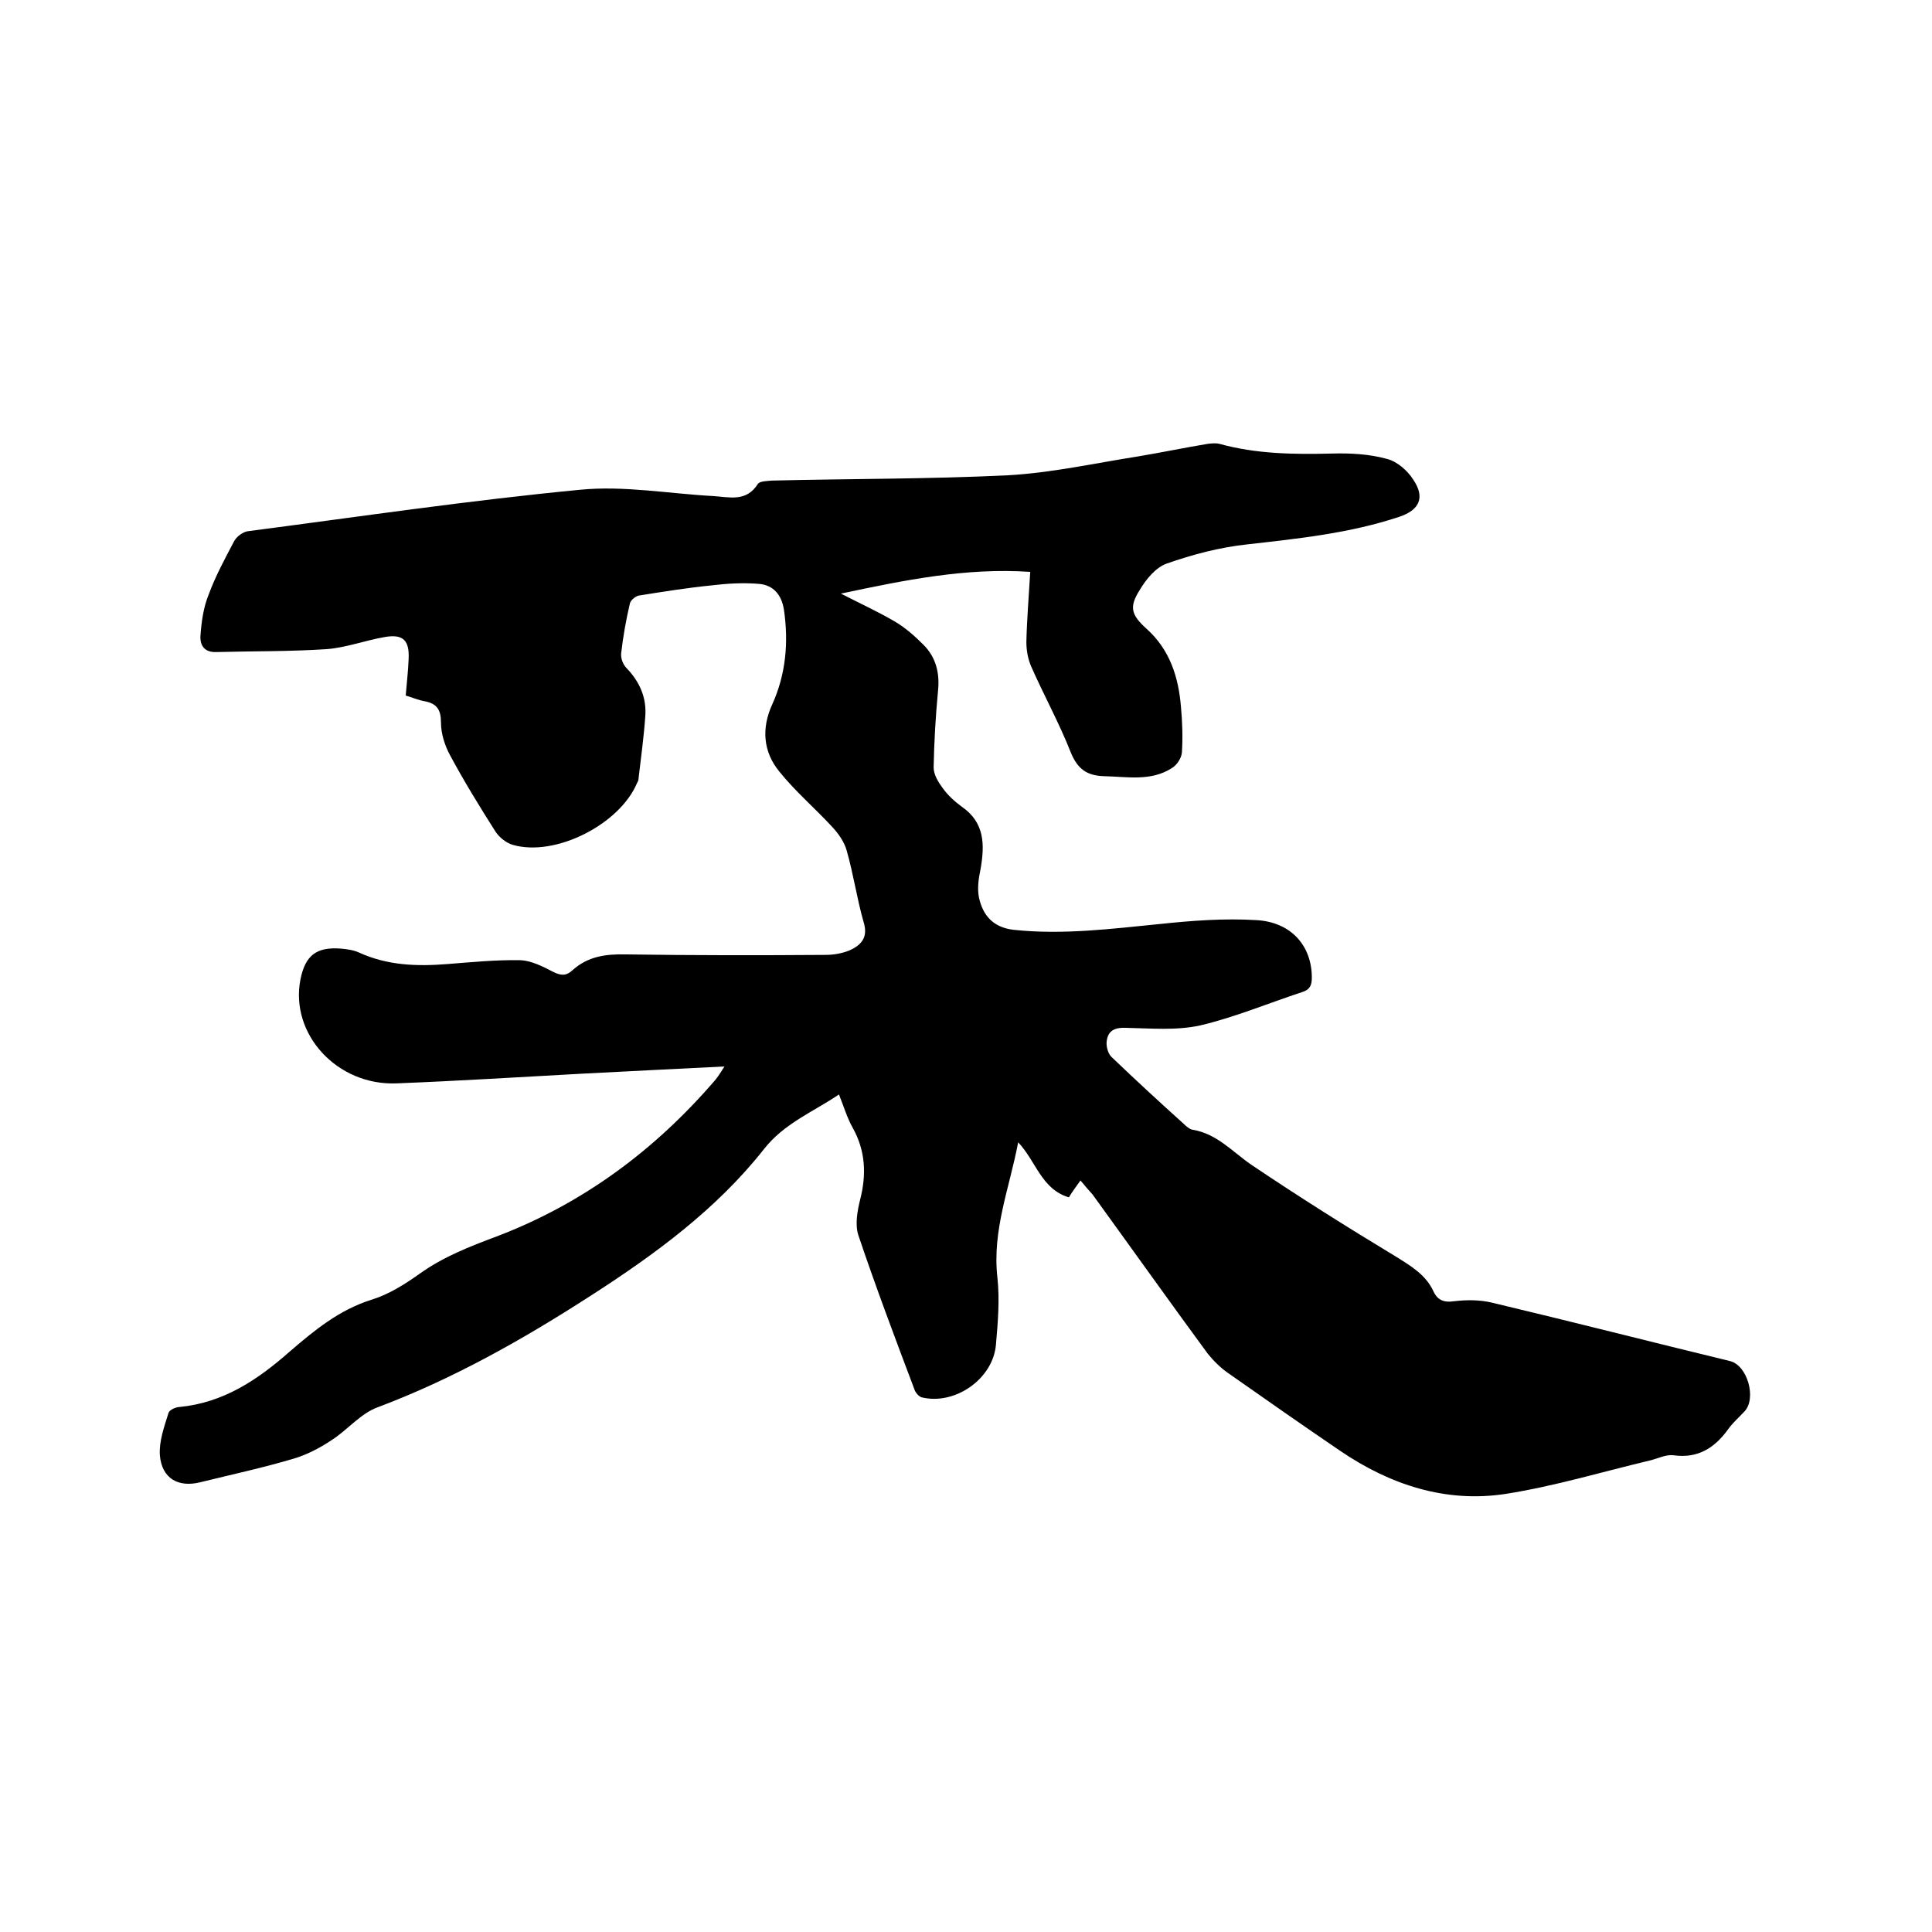 <svg enable-background="new 0 0 400 400" viewBox="0 0 400 400" xmlns="http://www.w3.org/2000/svg"><path d="m223.7 244.4c-.9 1.3-1.7 2.3-2.4 3.5-5.7-1.7-6.8-7.5-10.5-11.4-1.8 9.5-5.4 18.2-4.3 28 .5 4.6.1 9.3-.3 13.9-.6 7.1-8.5 12.6-15.4 10.9-.6-.2-1.3-1-1.5-1.7-4-10.6-8-21.2-11.6-31.9-.7-2.2-.2-5 .4-7.4 1.3-5.1 1.1-10-1.5-14.7-1.2-2.1-1.9-4.5-2.9-7-5.5 3.7-11.4 6-15.6 11.4-9.8 12.4-22.5 21.7-35.7 30.2-14.1 9.1-28.6 17.3-44.3 23.2-3.5 1.3-6.2 4.7-9.5 6.8-2.4 1.6-5.1 3-7.8 3.8-6.4 1.9-12.9 3.3-19.4 4.9-4.5 1.1-7.9-.8-8.3-5.6-.2-2.9.9-5.9 1.8-8.8.2-.6 1.5-1.2 2.3-1.2 9.1-.9 16.1-5.6 22.7-11.4 5.1-4.4 10.3-8.7 17-10.8 3.6-1.1 6.9-3.2 10-5.4 4.9-3.5 10.3-5.6 15.9-7.7 17.9-6.8 32.8-17.9 45.2-32.3.7-.8 1.2-1.7 2-2.9-10.2.5-19.9 1-29.6 1.5-12.8.7-25.6 1.5-38.3 2-12.3.5-22.1-10.2-19.9-21.5 1-5 3.3-6.8 8.4-6.4 1.2.1 2.6.3 3.7.8 5.9 2.7 12 2.9 18.3 2.4 5.1-.4 10.1-.9 15.2-.8 2.2.1 4.6 1.3 6.7 2.4 1.6.8 2.7.9 4-.3 3.2-2.9 6.9-3.4 11.1-3.3 13.8.2 27.5.2 41.3.1 1.7 0 3.4-.3 4.9-.9 2.5-1.1 4-2.7 3-5.9-1.4-4.9-2.1-9.9-3.5-14.8-.5-1.8-1.7-3.5-3-4.9-3.6-3.9-7.6-7.3-10.9-11.4-3.4-4.1-3.8-9-1.5-14 2.8-6.2 3.4-12.8 2.4-19.6-.5-3.1-2.2-5-5-5.3-3.3-.3-6.7-.1-10 .3-5 .5-10 1.3-15 2.1-.7.1-1.8 1-1.9 1.7-.8 3.4-1.4 6.8-1.8 10.3-.1 1 .4 2.3 1.1 3 2.7 2.8 4.2 6.1 3.9 10-.3 4.3-.9 8.6-1.4 12.9 0 .3-.1.6-.3.9-3.6 8.6-17 15.4-25.8 12.8-1.3-.4-2.7-1.5-3.5-2.7-3.3-5.2-6.5-10.4-9.4-15.8-1.1-2-1.9-4.5-1.9-6.8 0-2.6-.8-3.9-3.3-4.4-1.2-.2-2.4-.7-4-1.2.2-2.5.5-5 .6-7.5.2-3.9-1.1-5.3-5-4.6-4 .7-8 2.2-12 2.5-7.6.5-15.2.4-22.8.6-2.4.1-3.4-1.3-3.3-3.3.2-2.9.6-5.9 1.7-8.6 1.4-3.8 3.4-7.5 5.3-11.1.5-.9 1.7-1.8 2.7-2 23-3 45.9-6.4 68.9-8.6 9-.9 18.3.8 27.5 1.3 3.4.2 6.9 1.3 9.3-2.5.4-.6 1.9-.6 2.9-.7 16.3-.4 32.6-.3 48.9-1.1 9-.5 18-2.5 26.9-3.9 4.8-.8 9.6-1.8 14.4-2.6.8-.1 1.7-.2 2.5 0 7.6 2.1 15.4 2.2 23.3 2 3.8-.1 7.7.1 11.3 1.1 2.1.5 4.3 2.4 5.5 4.3 2.5 3.7 1.3 6.3-2.9 7.7-10.2 3.4-20.8 4.5-31.4 5.7-5.7.6-11.4 2.1-16.8 4-2.2.8-4.2 3.2-5.5 5.4-2.3 3.6-1.8 5.2 1.4 8.1 4.8 4.3 6.6 10 7.1 16.1.3 3.2.4 6.4.2 9.5-.1 1.2-1.1 2.7-2.2 3.3-4.3 2.7-9.2 1.7-13.9 1.6-3.6-.1-5.5-1.5-6.9-4.9-2.4-6.1-5.6-11.9-8.2-17.8-.7-1.6-1-3.4-1-5.1.1-4.6.5-9.3.8-14.5-13.3-.9-26 1.7-39.2 4.5 4.1 2.1 7.8 3.8 11.2 5.8 2.2 1.3 4.1 3 5.9 4.8 2.6 2.6 3.4 5.9 3 9.6-.5 5.3-.8 10.5-.9 15.8 0 1.5 1 3.1 1.9 4.3 1 1.4 2.4 2.7 3.9 3.8 4.8 3.3 4.8 7.9 3.9 13-.4 1.9-.7 4-.3 5.9.8 3.6 2.9 6.1 7.1 6.6 10.2 1.1 20.3-.2 30.4-1.2 6.6-.7 13.3-1.2 19.9-.8 7.3.4 11.5 5.4 11.5 11.9 0 1.6-.4 2.5-2 3-7 2.3-13.9 5.2-21.1 6.9-5 1.1-10.3.6-15.5.5-2.6-.1-3.8.9-3.9 3.2 0 1 .4 2.3 1.1 2.9 4.9 4.7 9.9 9.3 14.9 13.8.5.5 1.2 1.1 1.8 1.2 5 .8 8.2 4.5 12.1 7.2 9.8 6.6 19.8 12.9 29.9 19 3.2 2 6.3 3.8 7.9 7.3.9 1.9 2.3 2.3 4.3 2 2.6-.3 5.3-.3 7.8.3 16.4 3.9 32.8 8.1 49.3 12.1 3.6.9 5.5 7.7 3 10.4-1.1 1.2-2.5 2.4-3.4 3.7-2.8 3.9-6.3 6.1-11.3 5.4-1.5-.2-3.1.6-4.6 1-10.1 2.4-20 5.4-30.2 7-12.4 1.9-23.9-1.9-34.2-8.9-7.8-5.3-15.5-10.7-23.2-16.1-1.6-1.1-3.1-2.6-4.3-4.1-8-10.9-15.9-22-23.8-32.9-.9-1-1.6-1.8-2.5-2.9z"/></svg>